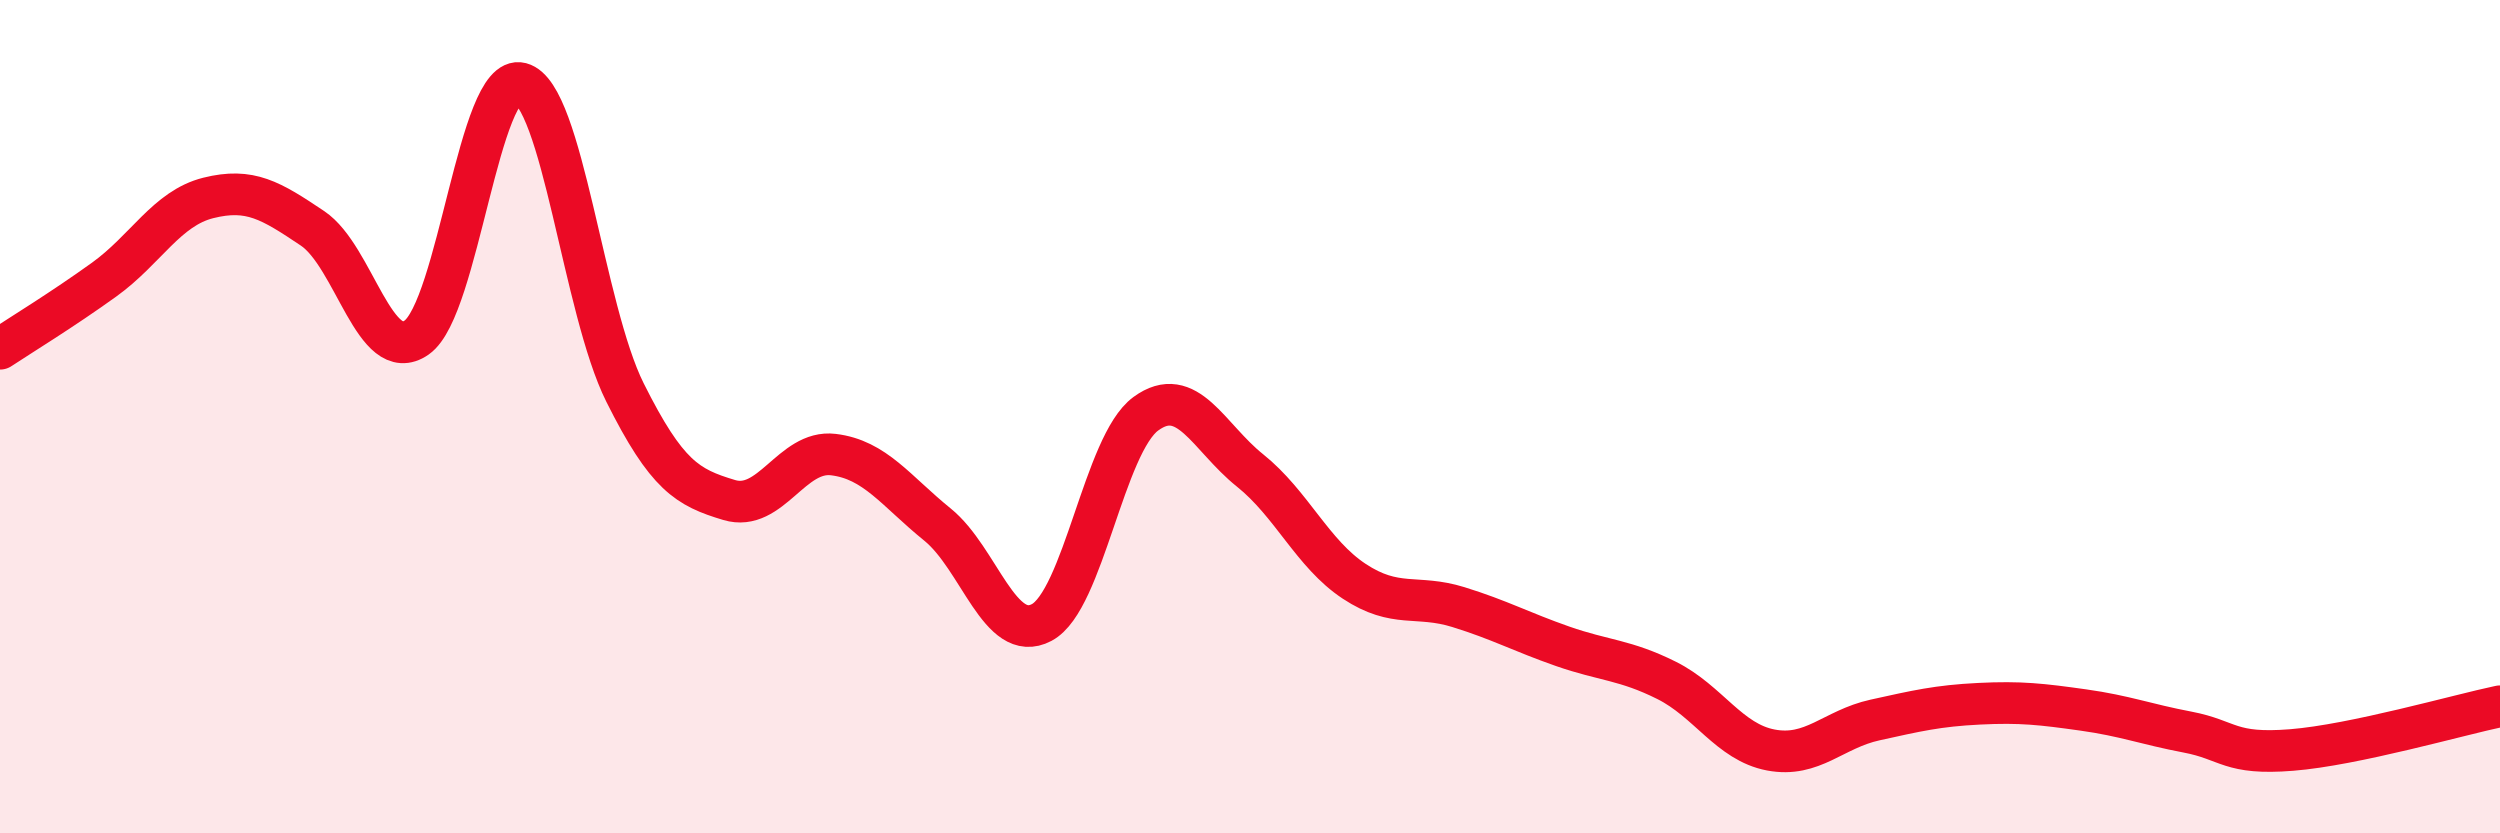 
    <svg width="60" height="20" viewBox="0 0 60 20" xmlns="http://www.w3.org/2000/svg">
      <path
        d="M 0,8.37 C 0.5,8.04 1.5,7.43 2.5,6.71 C 3.5,5.99 4,5 5,4.75 C 6,4.5 6.5,4.81 7.5,5.48 C 8.5,6.15 9,8.8 10,8.1 C 11,7.4 11.5,1.74 12.5,2 C 13.5,2.26 14,7.42 15,9.42 C 16,11.42 16.5,11.7 17.5,12 C 18.5,12.3 19,10.79 20,10.91 C 21,11.03 21.5,11.78 22.5,12.59 C 23.5,13.4 24,15.47 25,14.94 C 26,14.41 26.5,10.66 27.5,9.93 C 28.5,9.2 29,10.49 30,11.29 C 31,12.09 31.5,13.29 32.5,13.95 C 33.5,14.61 34,14.26 35,14.57 C 36,14.88 36.5,15.16 37.5,15.51 C 38.5,15.86 39,15.83 40,16.33 C 41,16.83 41.5,17.81 42.5,18 C 43.5,18.19 44,17.5 45,17.28 C 46,17.06 46.5,16.94 47.5,16.89 C 48.5,16.84 49,16.9 50,17.04 C 51,17.18 51.5,17.38 52.5,17.57 C 53.5,17.76 53.5,18.12 55,18 C 56.5,17.88 59,17.16 60,16.95L60 20L0 20Z"
        fill="#EB0A25"
        opacity="0.1"
        stroke-linecap="round"
        stroke-linejoin="round"
      />
      <path
        d="M 0,8.37 C 0.5,8.04 1.5,7.43 2.5,6.71 C 3.5,5.99 4,5 5,4.75 C 6,4.5 6.5,4.81 7.5,5.48 C 8.5,6.15 9,8.8 10,8.1 C 11,7.4 11.5,1.74 12.5,2 C 13.5,2.26 14,7.42 15,9.42 C 16,11.42 16.5,11.7 17.5,12 C 18.5,12.3 19,10.79 20,10.91 C 21,11.03 21.5,11.78 22.5,12.59 C 23.5,13.4 24,15.47 25,14.94 C 26,14.41 26.5,10.66 27.5,9.93 C 28.5,9.2 29,10.49 30,11.29 C 31,12.09 31.5,13.29 32.5,13.95 C 33.5,14.61 34,14.26 35,14.57 C 36,14.88 36.5,15.16 37.5,15.51 C 38.5,15.86 39,15.83 40,16.33 C 41,16.83 41.5,17.81 42.5,18 C 43.5,18.19 44,17.5 45,17.28 C 46,17.06 46.5,16.94 47.5,16.89 C 48.5,16.84 49,16.9 50,17.04 C 51,17.18 51.5,17.38 52.5,17.57 C 53.5,17.76 53.5,18.12 55,18 C 56.5,17.88 59,17.16 60,16.95"
        stroke="#EB0A25"
        stroke-width="1"
        fill="none"
        stroke-linecap="round"
        stroke-linejoin="round"
      />
    </svg>
  